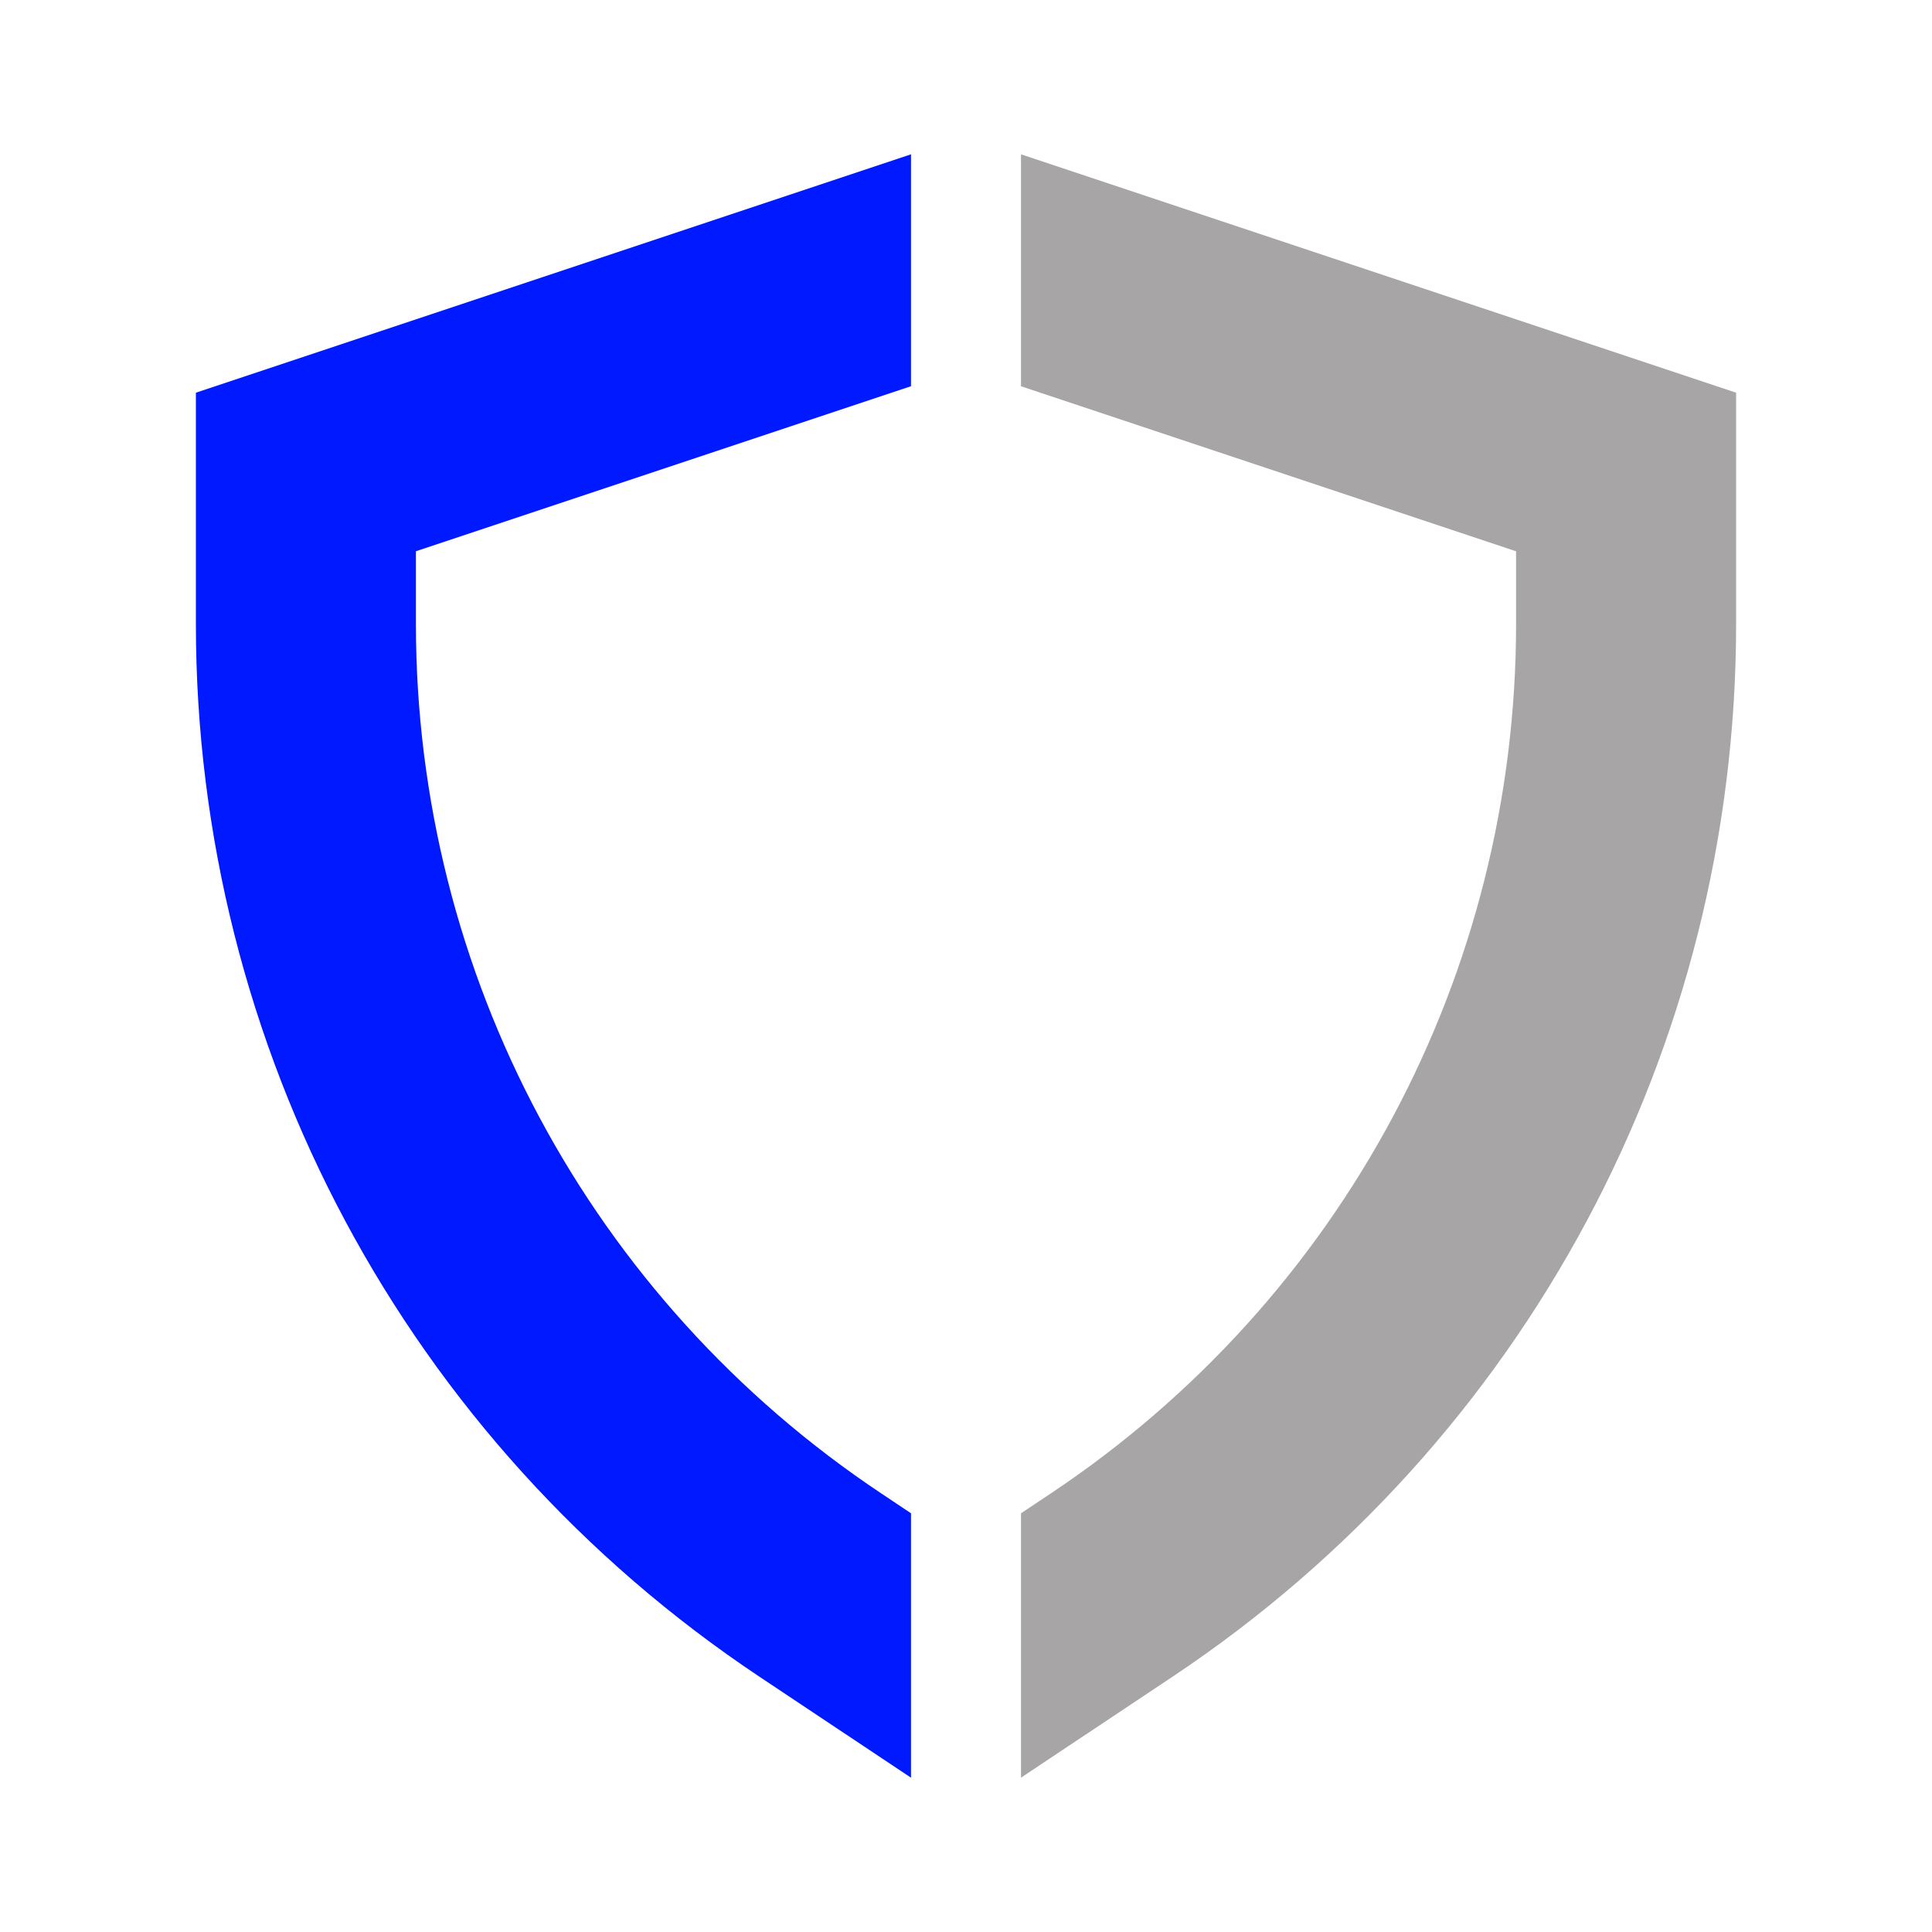 <svg width="90" height="90" viewBox="0 0 90 90" fill="none" xmlns="http://www.w3.org/2000/svg">
<path d="M41.056 69.572C27.48 60.524 19.375 45.379 19.375 29.061V25.679L42.438 17.991V7.188L9.125 18.294V29.061C9.125 48.816 18.937 67.148 35.37 78.102L42.438 82.812V70.494L41.056 69.572Z" fill="#0119FF"/>
<path d="M47.562 7.188V17.994L70.625 25.681V29.061C70.625 45.379 62.52 60.524 48.944 69.574L47.562 70.494V82.812L54.63 78.102C71.063 67.148 80.875 48.816 80.875 29.061V18.294L47.562 7.188Z" fill="#A8A5A6"/>
</svg>
